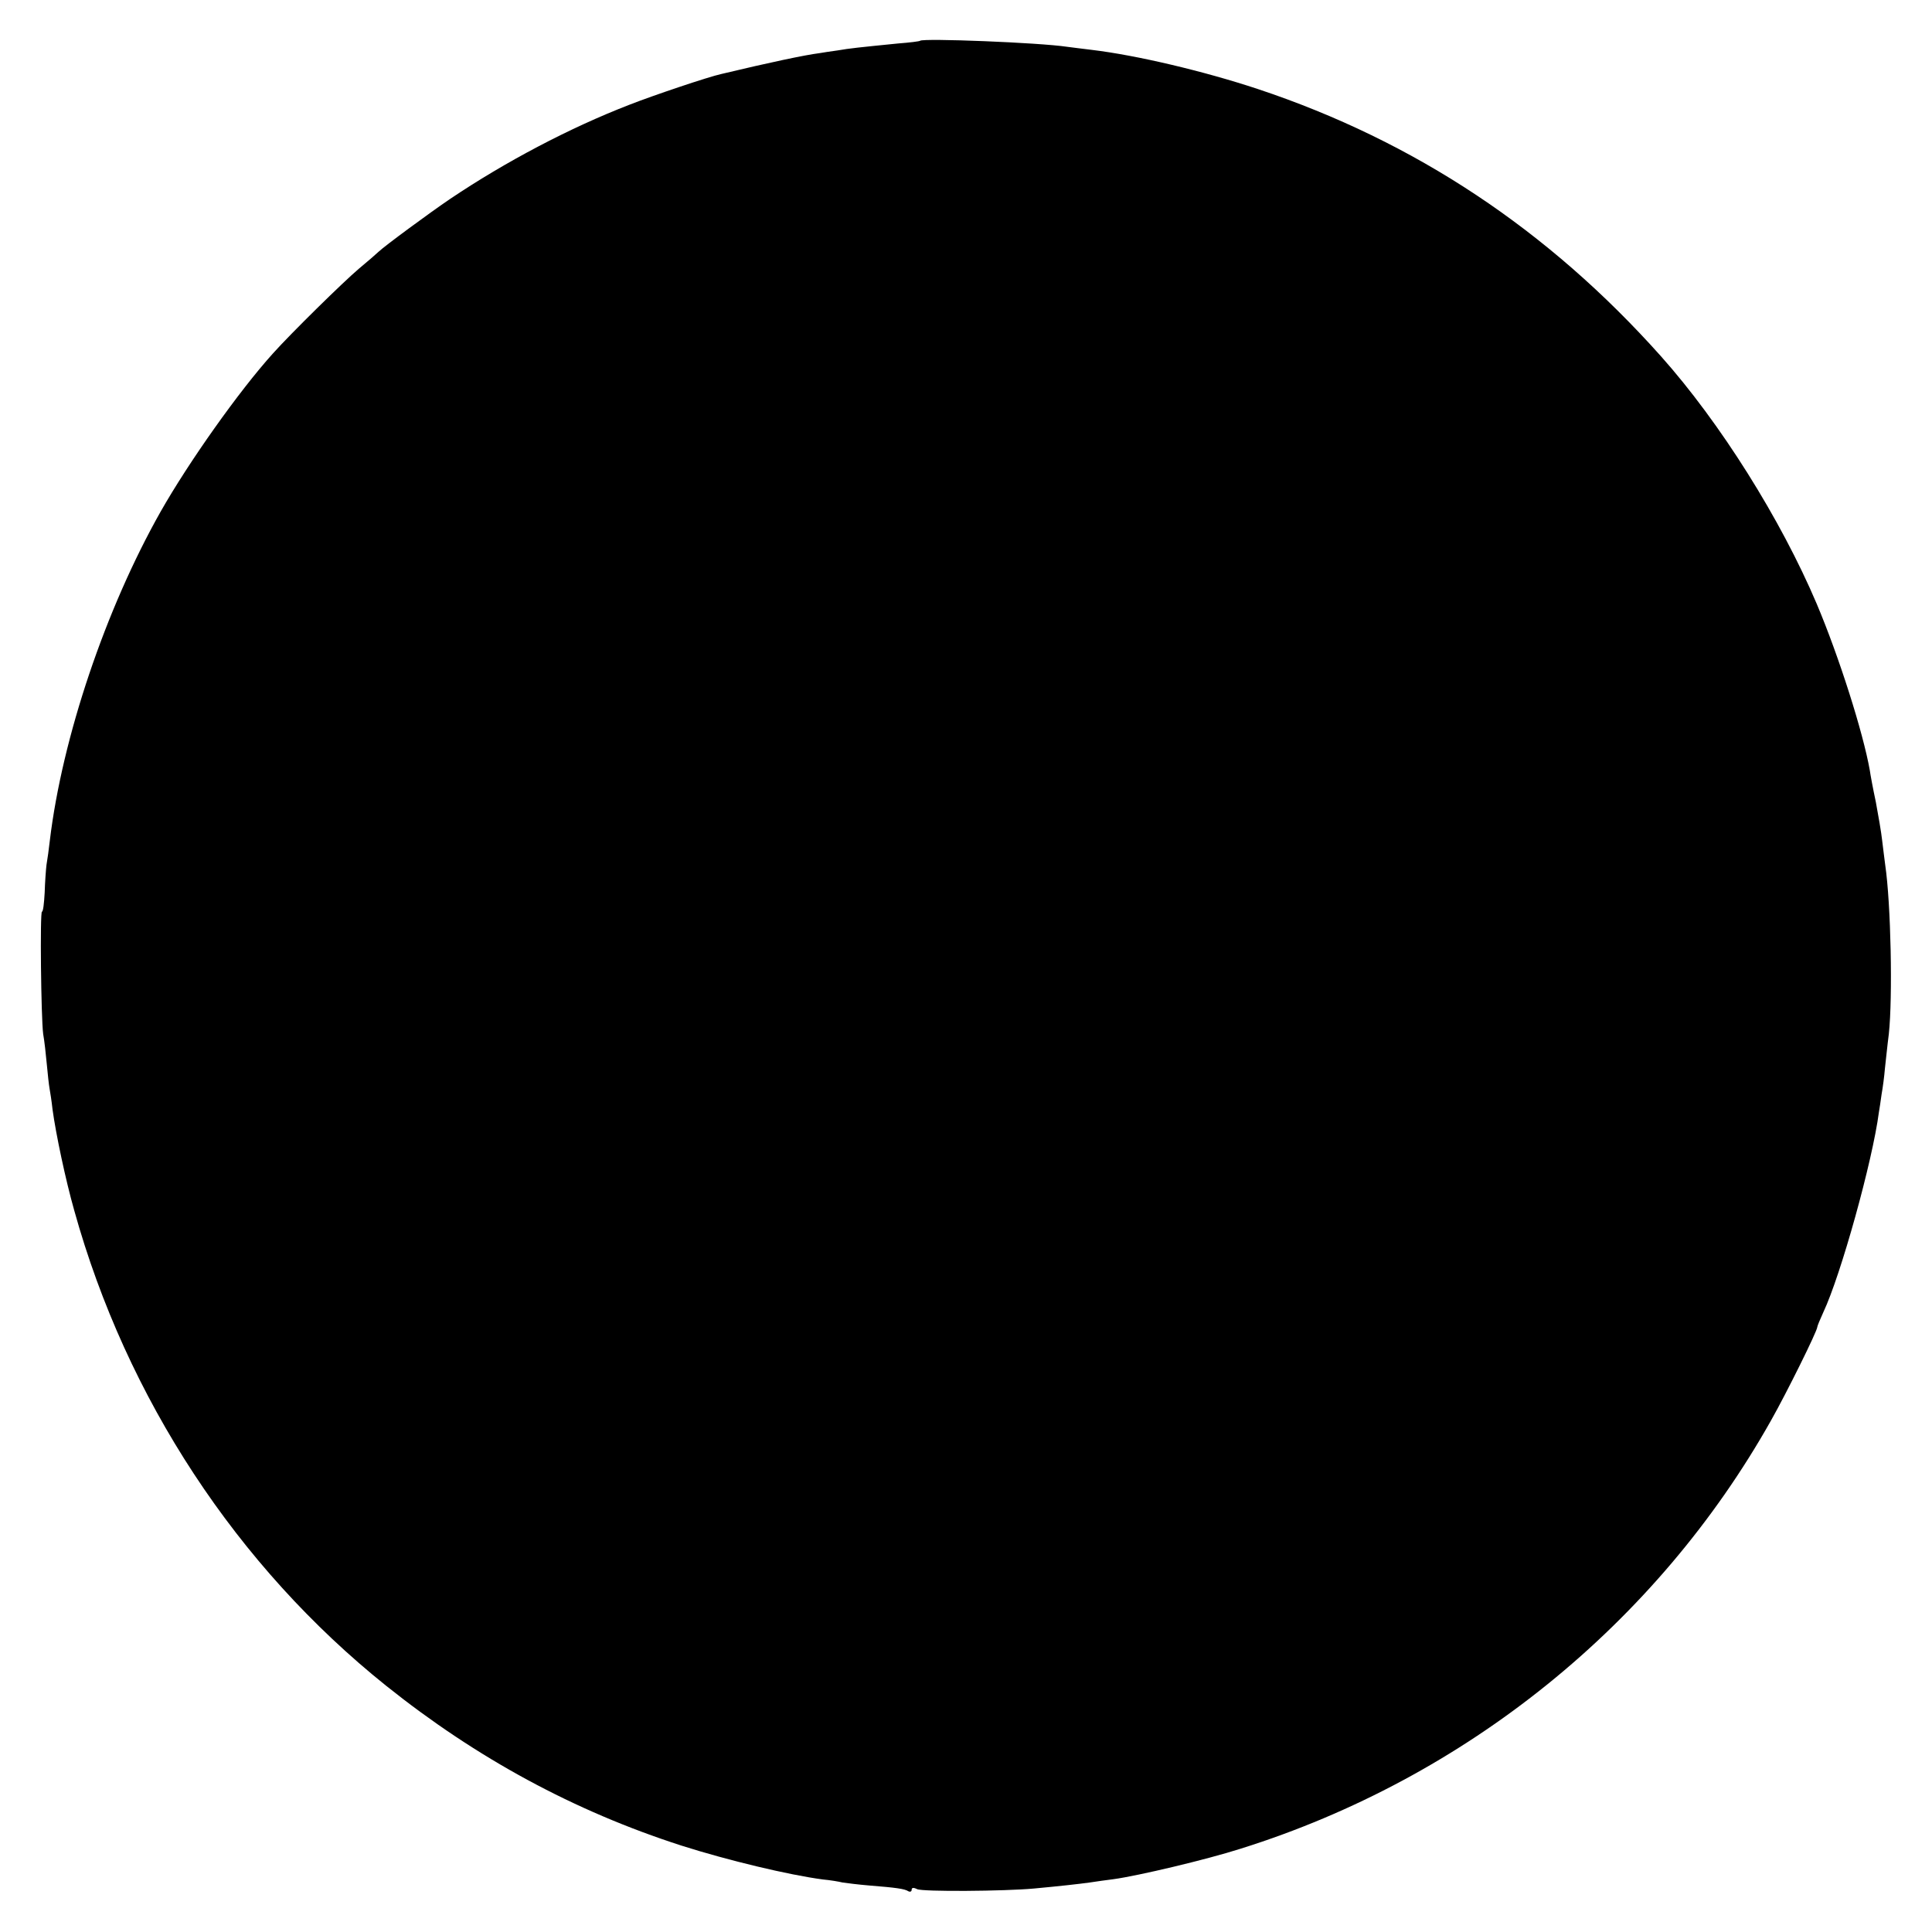 <?xml version="1.0" standalone="no"?>
<!DOCTYPE svg PUBLIC "-//W3C//DTD SVG 20010904//EN"
 "http://www.w3.org/TR/2001/REC-SVG-20010904/DTD/svg10.dtd">
<svg version="1.0" xmlns="http://www.w3.org/2000/svg"
 width="640pt" height="640pt" viewBox="0 0 640 640"
 preserveAspectRatio="xMidYMid meet">
<g transform="translate(0,640) scale(0.1,-0.1)"
fill="#000000" stroke="none">
<path d="M3048 6265 c-2 -2 -34 -6 -73 -9 -130 -13 -160 -16 -200 -23 -22 -3
-49 -7 -60 -9 -48 -6 -166 -31 -325 -69 -42 -9 -226 -71 -305 -102 -199 -77
-411 -189 -594 -312 -65 -44 -216 -155 -237 -175 -6 -6 -35 -31 -65 -56 -52
-44 -225 -214 -285 -281 -112 -124 -279 -360 -372 -524 -182 -322 -326 -748
-367 -1090 -3 -27 -8 -63 -11 -80 -2 -16 -5 -58 -6 -92 -2 -35 -5 -63 -9 -63
-7 0 -3 -352 4 -405 4 -22 9 -67 12 -100 3 -33 7 -69 9 -80 2 -11 7 -42 10
-70 11 -81 43 -233 72 -335 173 -622 539 -1179 1034 -1575 299 -239 621 -414
978 -529 154 -49 355 -97 468 -112 23 -2 53 -7 65 -10 13 -2 53 -7 89 -10 88
-7 117 -11 129 -19 6 -3 11 -1 11 5 0 7 6 8 18 2 17 -9 289 -7 387 2 86 8 149
15 185 20 19 3 55 8 79 11 80 11 305 64 421 101 746 234 1378 745 1757 1419
51 90 153 296 153 309 0 3 9 25 20 49 58 123 163 501 184 662 2 11 6 38 9 60
4 22 9 60 11 85 3 25 8 77 13 115 13 121 7 431 -12 560 -2 17 -7 53 -10 80 -3
28 -13 85 -21 128 -9 42 -18 90 -20 105 -22 125 -102 377 -176 552 -119 280
-319 599 -516 820 -373 418 -815 712 -1335 885 -178 59 -401 112 -552 130 -27
3 -63 8 -80 10 -93 14 -477 29 -487 20z"/>
</g>
</svg>

